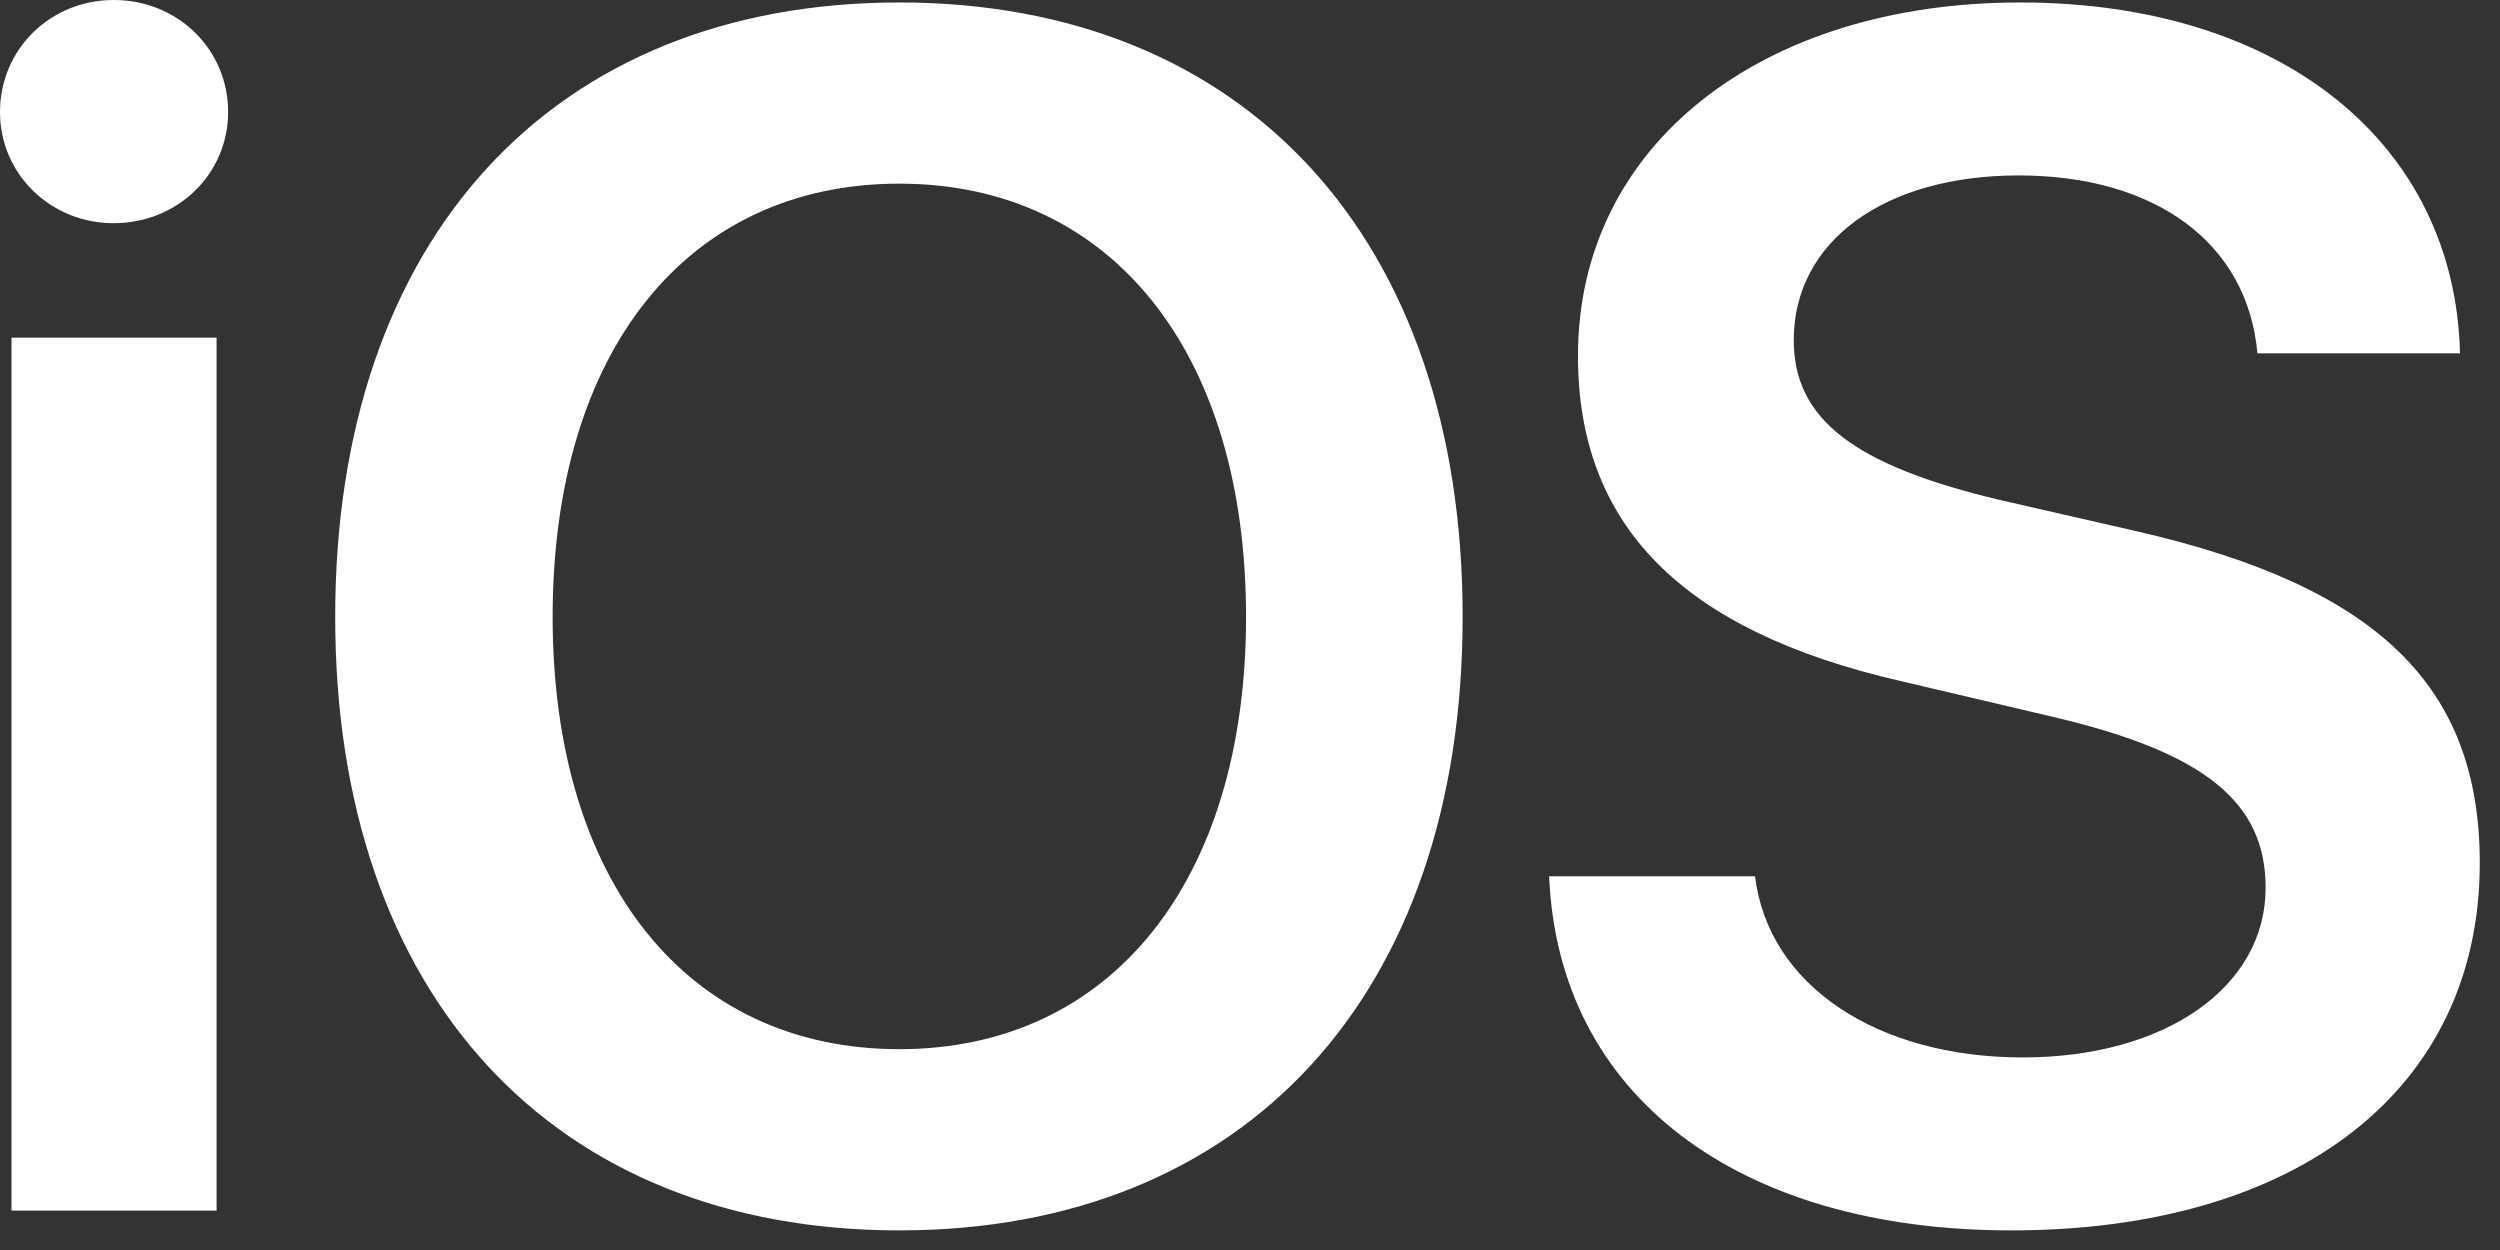 <svg width="76" height="38" viewBox="0 0 76 38" fill="none" xmlns="http://www.w3.org/2000/svg">
<rect x="0" y="0" width="76" height="38" fill="#333333" stroke="none"/>
<path d="M0.35 36.803H6.584V10.265H0.35V36.803ZM3.455 6.785C5.408 6.785 6.935 5.282 6.935 3.405C6.935 1.502 5.408 0 3.455 0C1.527 0 0 1.502 0 3.405C0 5.283 1.527 6.785 3.455 6.785ZM27.34 0.075C16.8 0.075 10.19 7.26 10.19 18.752C10.19 30.243 16.799 37.404 27.34 37.404C37.855 37.404 44.464 30.243 44.464 18.752C44.464 7.26 37.855 0.075 27.34 0.075ZM27.34 5.583C33.774 5.583 37.88 10.69 37.88 18.752C37.88 26.788 33.774 31.895 27.34 31.895C20.881 31.895 16.8 26.788 16.8 18.752C16.8 10.69 20.881 5.583 27.34 5.583ZM47.094 26.638C47.37 33.298 52.827 37.404 61.139 37.404C69.877 37.404 75.385 33.097 75.385 26.238C75.385 20.855 72.28 17.826 64.945 16.148L60.789 15.197C56.358 14.145 54.53 12.743 54.53 10.34C54.53 7.336 57.284 5.333 61.365 5.333C65.496 5.333 68.324 7.361 68.625 10.741H74.784C74.633 4.381 69.376 0.075 61.415 0.075C53.553 0.075 47.97 4.406 47.97 10.816C47.97 15.973 51.125 19.177 57.784 20.705L62.466 21.806C67.022 22.883 68.875 24.385 68.875 26.989C68.875 29.993 65.846 32.146 61.49 32.146C57.083 32.146 53.754 29.968 53.353 26.638L47.094 26.638Z" fill="white"/>
</svg>
